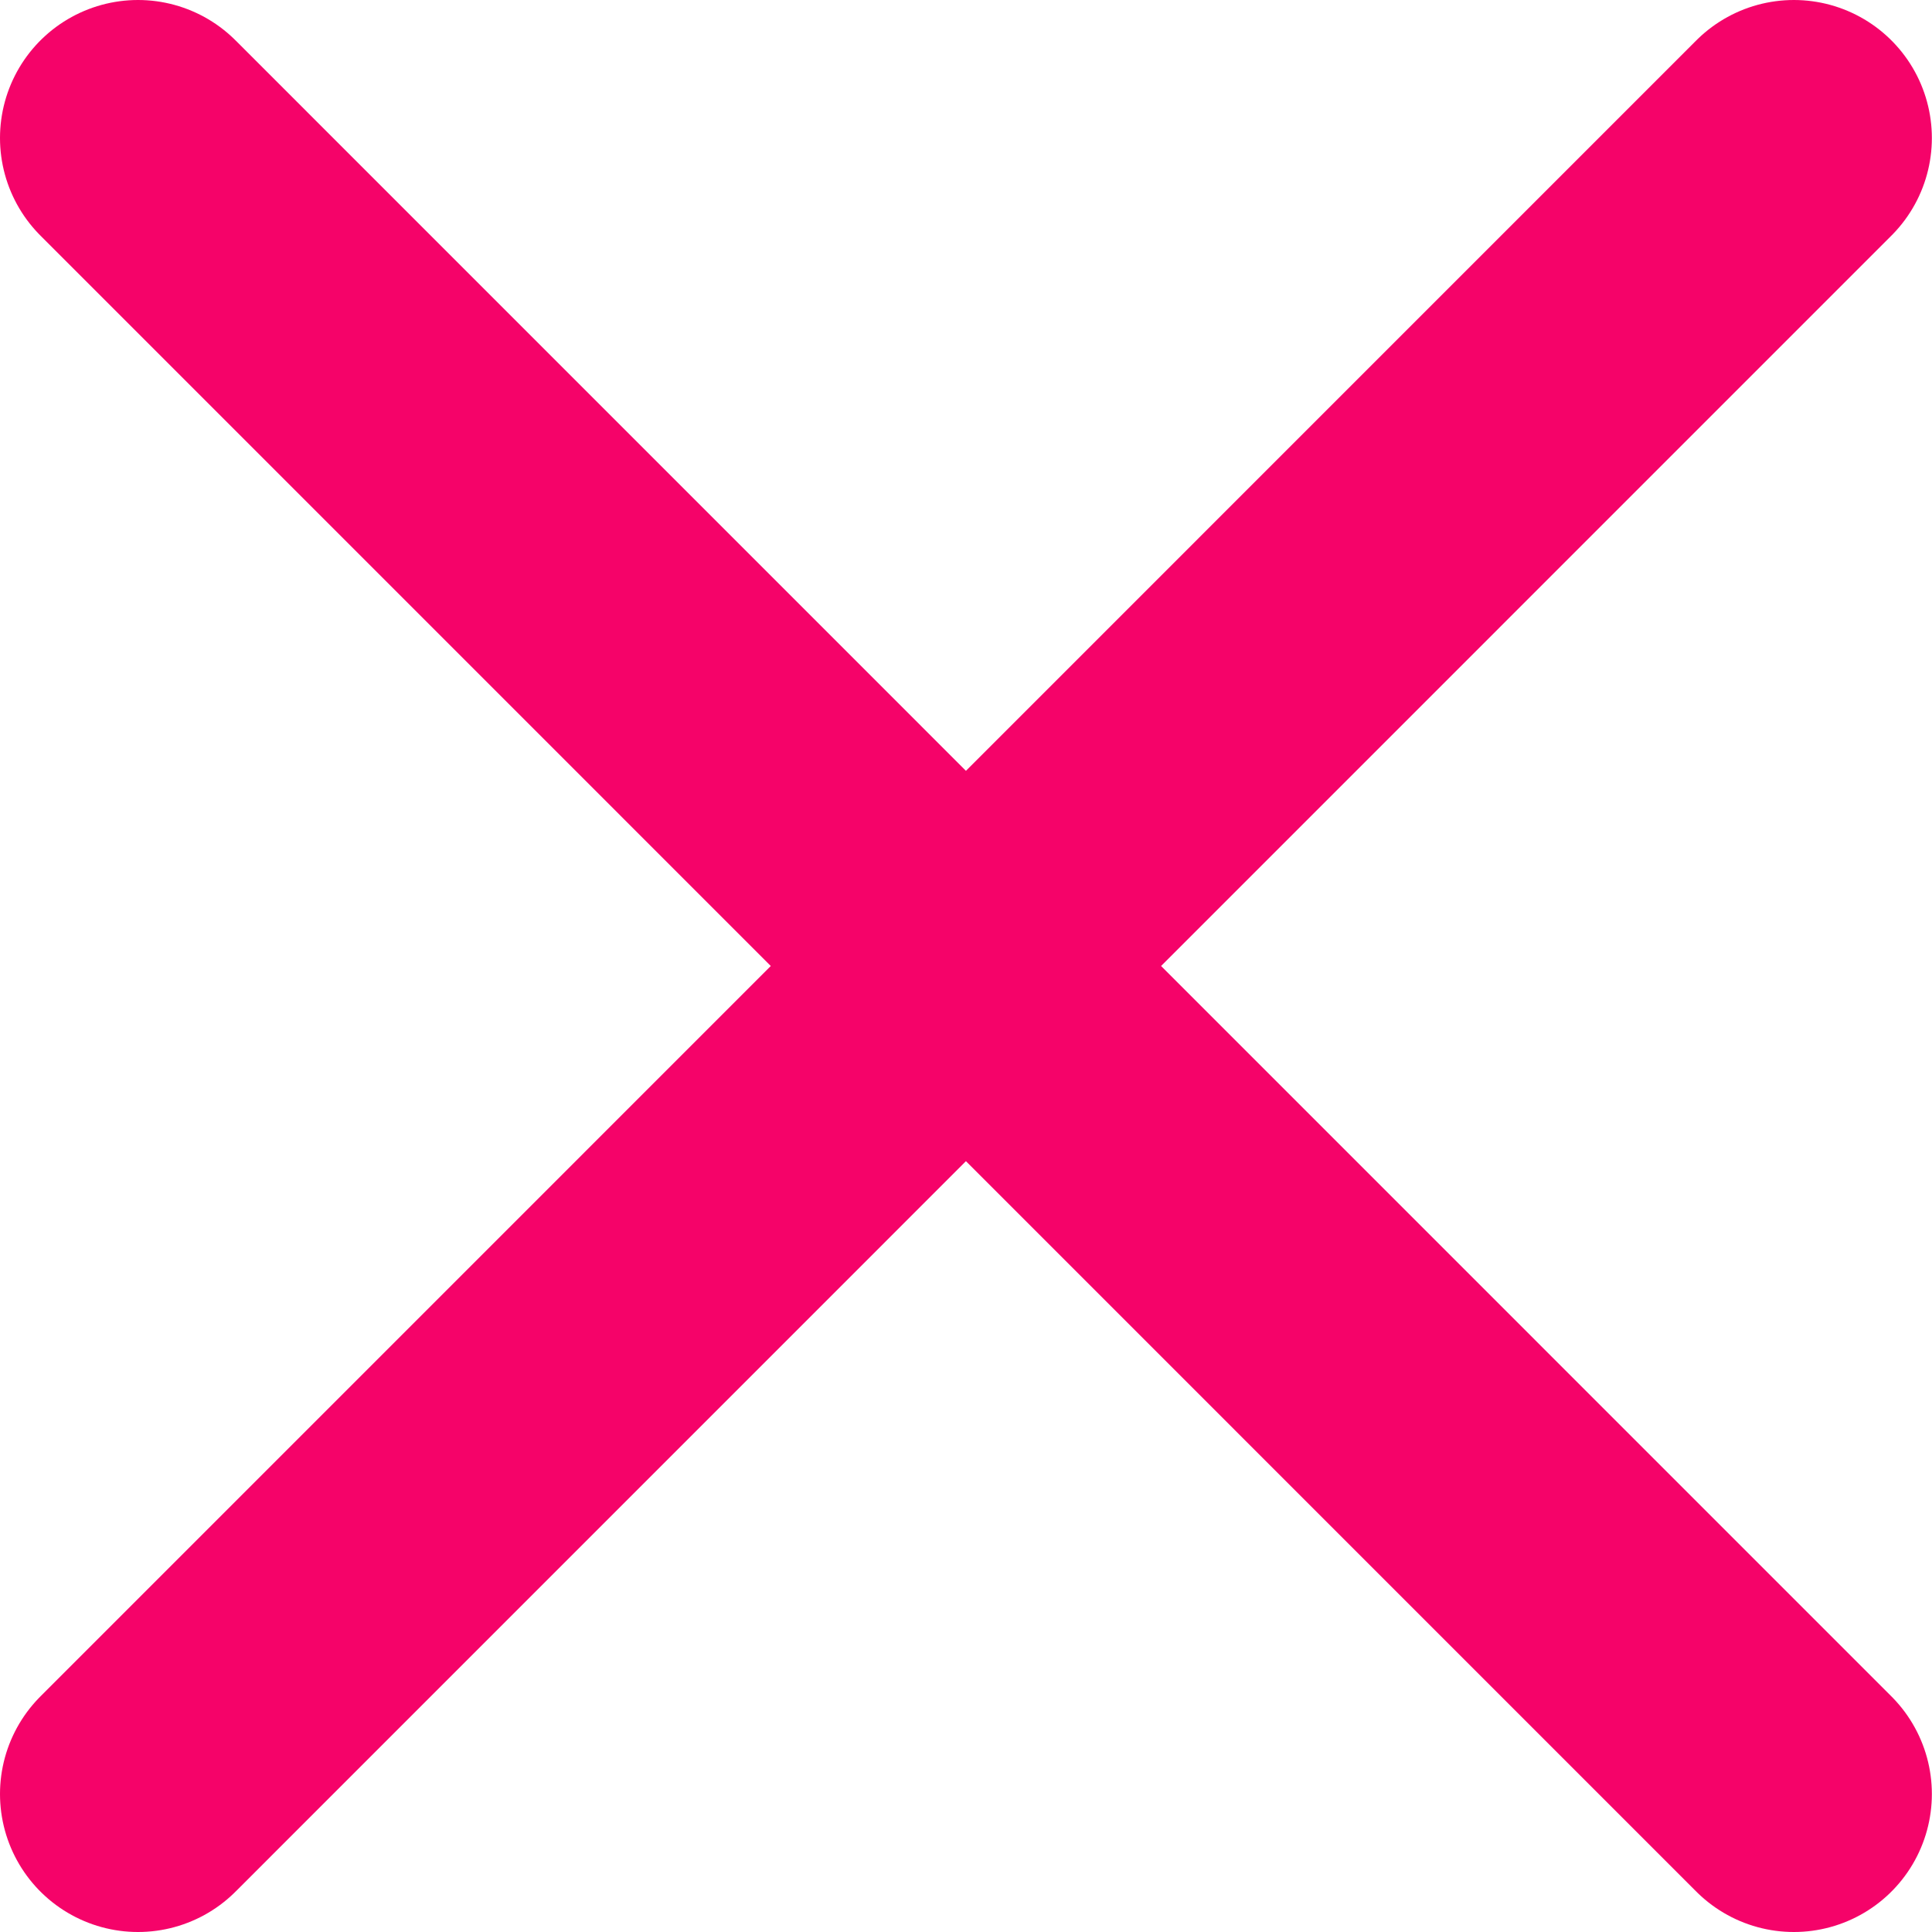 <svg width="14" height="14" viewBox="0 0 14 14" fill="none" xmlns="http://www.w3.org/2000/svg">
<path d="M12.999 1L1 13M1 1L12.999 13" stroke="#F50369" stroke-width="2" stroke-linecap="round" stroke-linejoin="round"/>
</svg>

